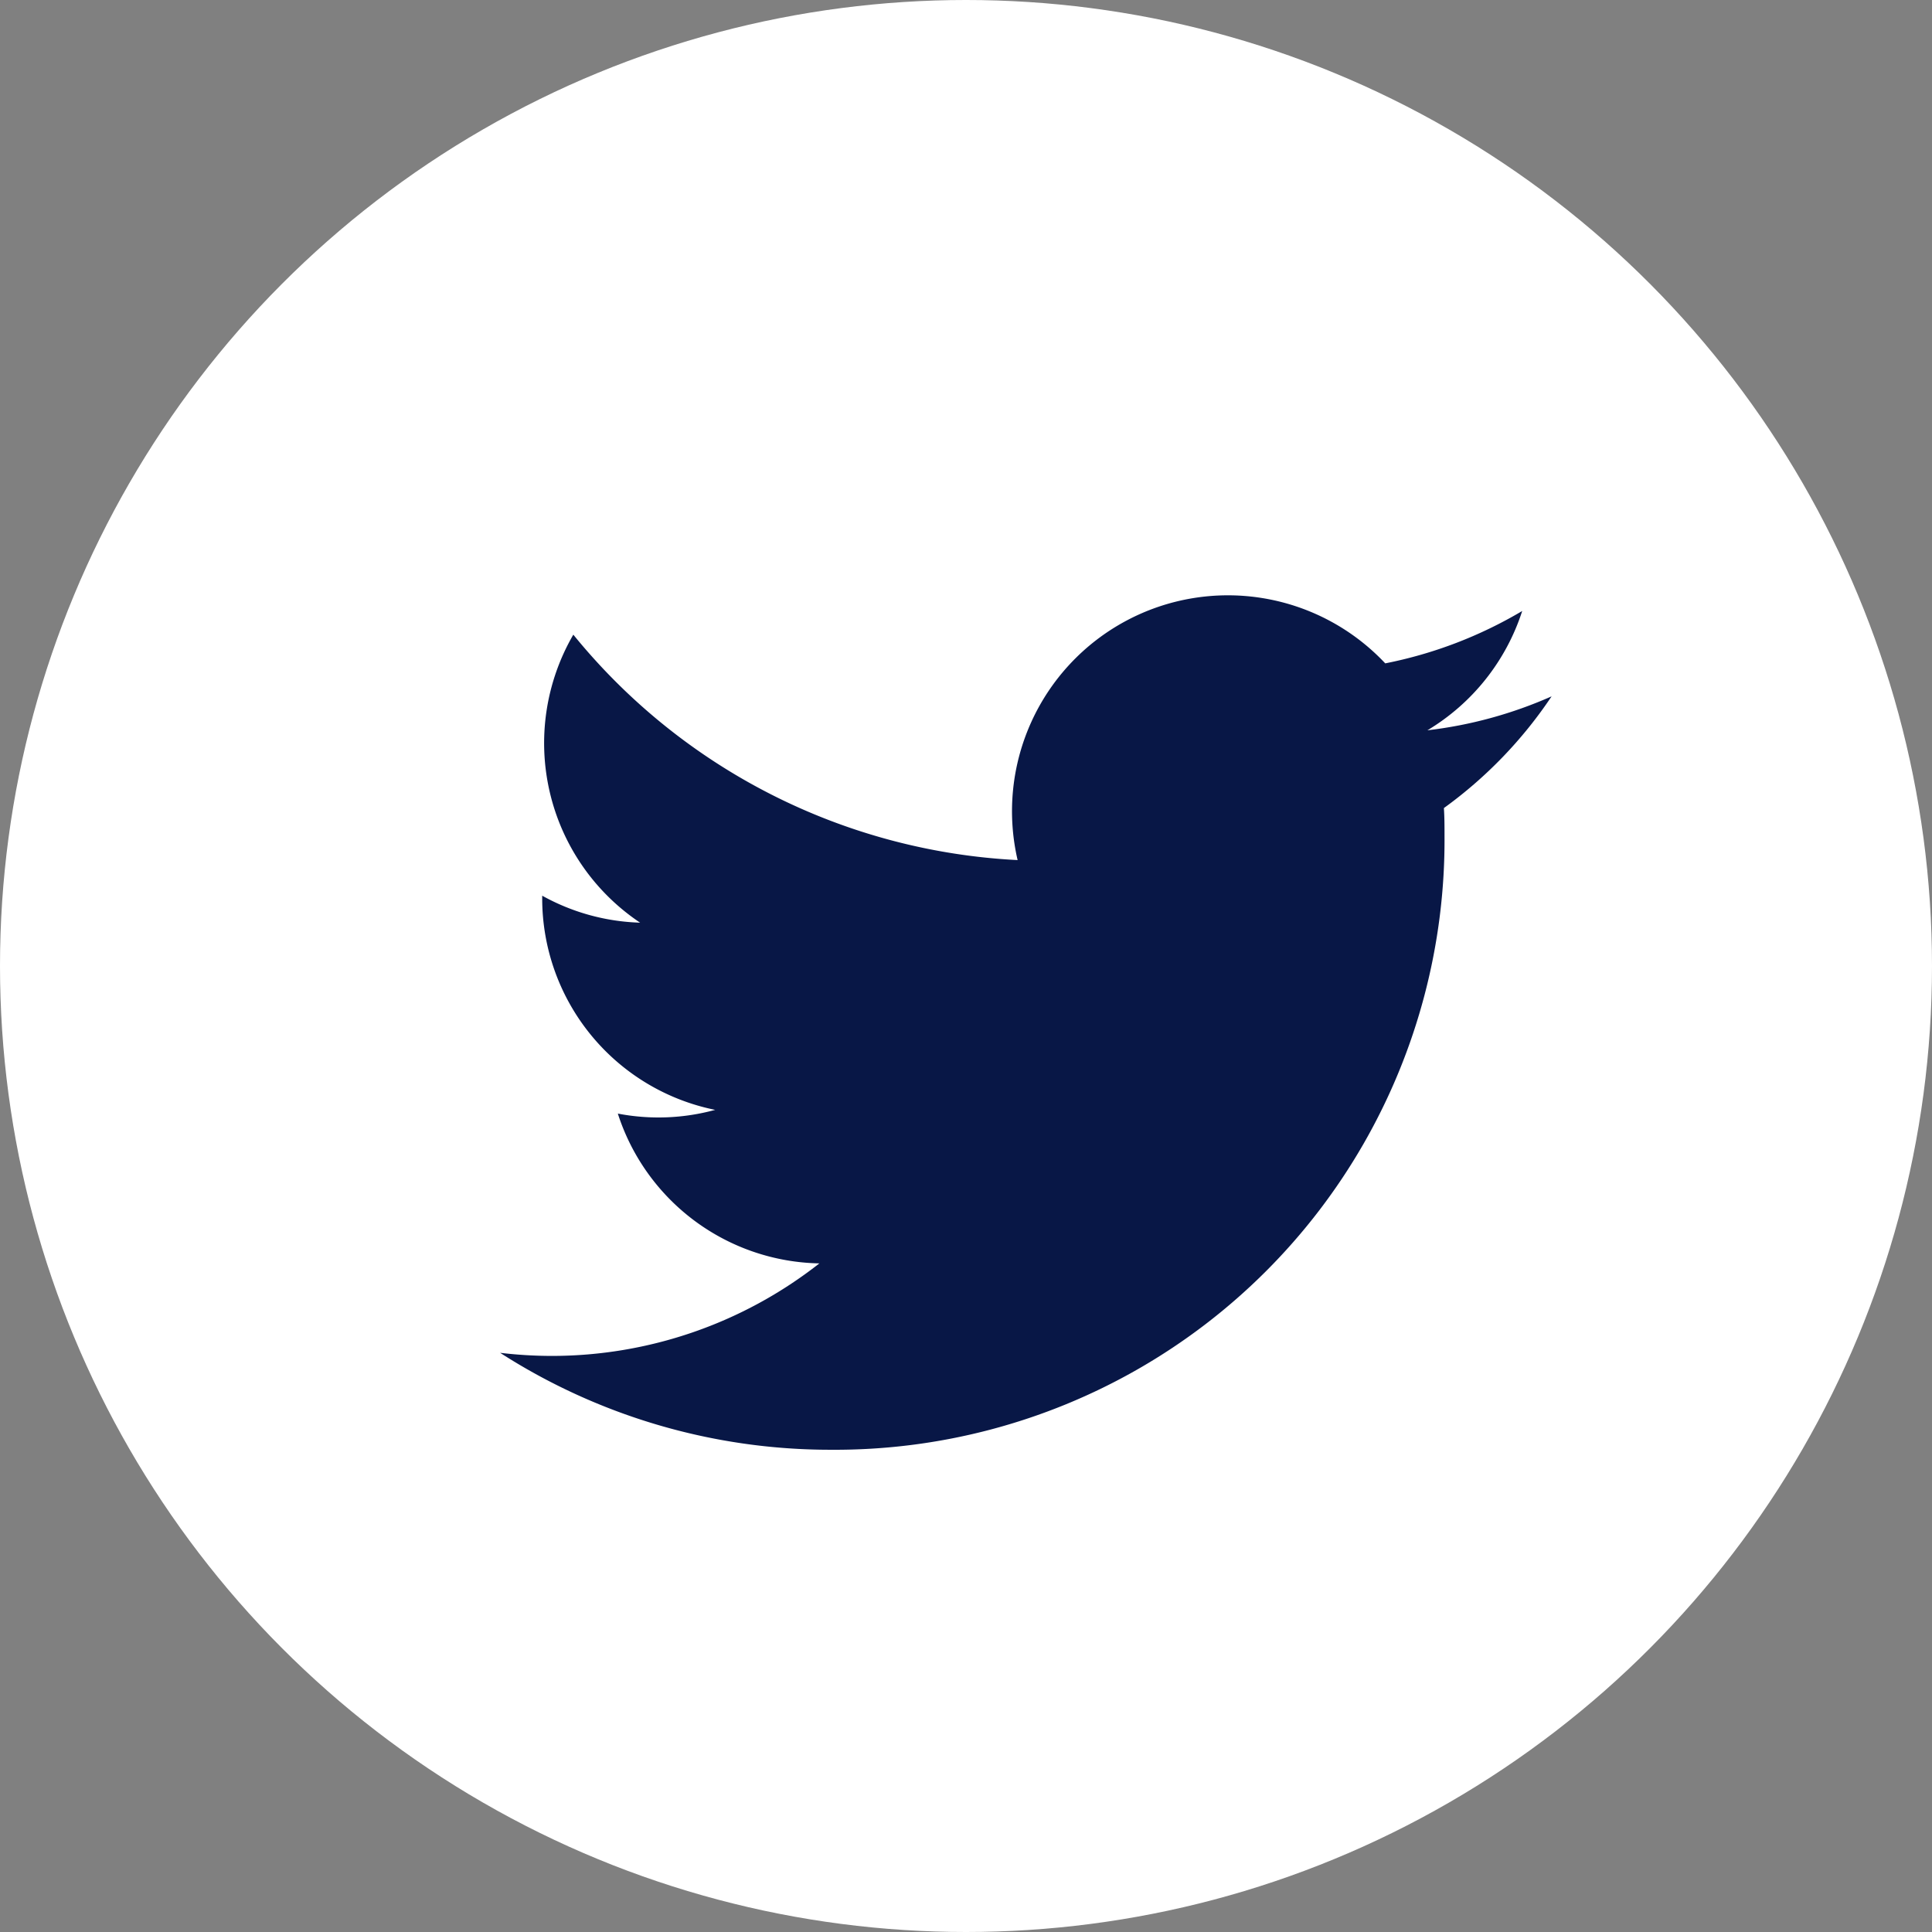 <svg xmlns="http://www.w3.org/2000/svg" width="28" height="28" viewBox="0 0 28 28">
  <rect x="0" y="0" width="28" height="28" fill="#808080" stroke="none"/>
  <g id="グループ_29" data-name="グループ 29" transform="translate(0.281)">
    <circle id="楕円形_20" data-name="楕円形 20" cx="14" cy="14" r="14" transform="translate(-0.281)" fill="#fff"/>
    <g id="Logo_1_" transform="translate(6.967 8.628)">
      <path id="white_background" d="M14.678,4.58c.009.134.009.269.009.4a8.835,8.835,0,0,1-8.9,8.9v0A8.85,8.85,0,0,1,1,12.475a6.359,6.359,0,0,0,.744.045,6.278,6.278,0,0,0,3.883-1.341A3.13,3.13,0,0,1,2.706,9.008a3.116,3.116,0,0,0,1.411-.054A3.127,3.127,0,0,1,1.61,5.89v-.04a3.106,3.106,0,0,0,1.419.391,3.13,3.13,0,0,1-.968-4.174A8.873,8.873,0,0,0,8.5,5.334a3.129,3.129,0,0,1,5.328-2.851,6.273,6.273,0,0,0,1.985-.759,3.138,3.138,0,0,1-1.374,1.729,6.217,6.217,0,0,0,1.8-.492A6.351,6.351,0,0,1,14.678,4.58Z" transform="translate(-1 -1.497)" fill="#081746"/>
    </g>
  </g>
</svg>
